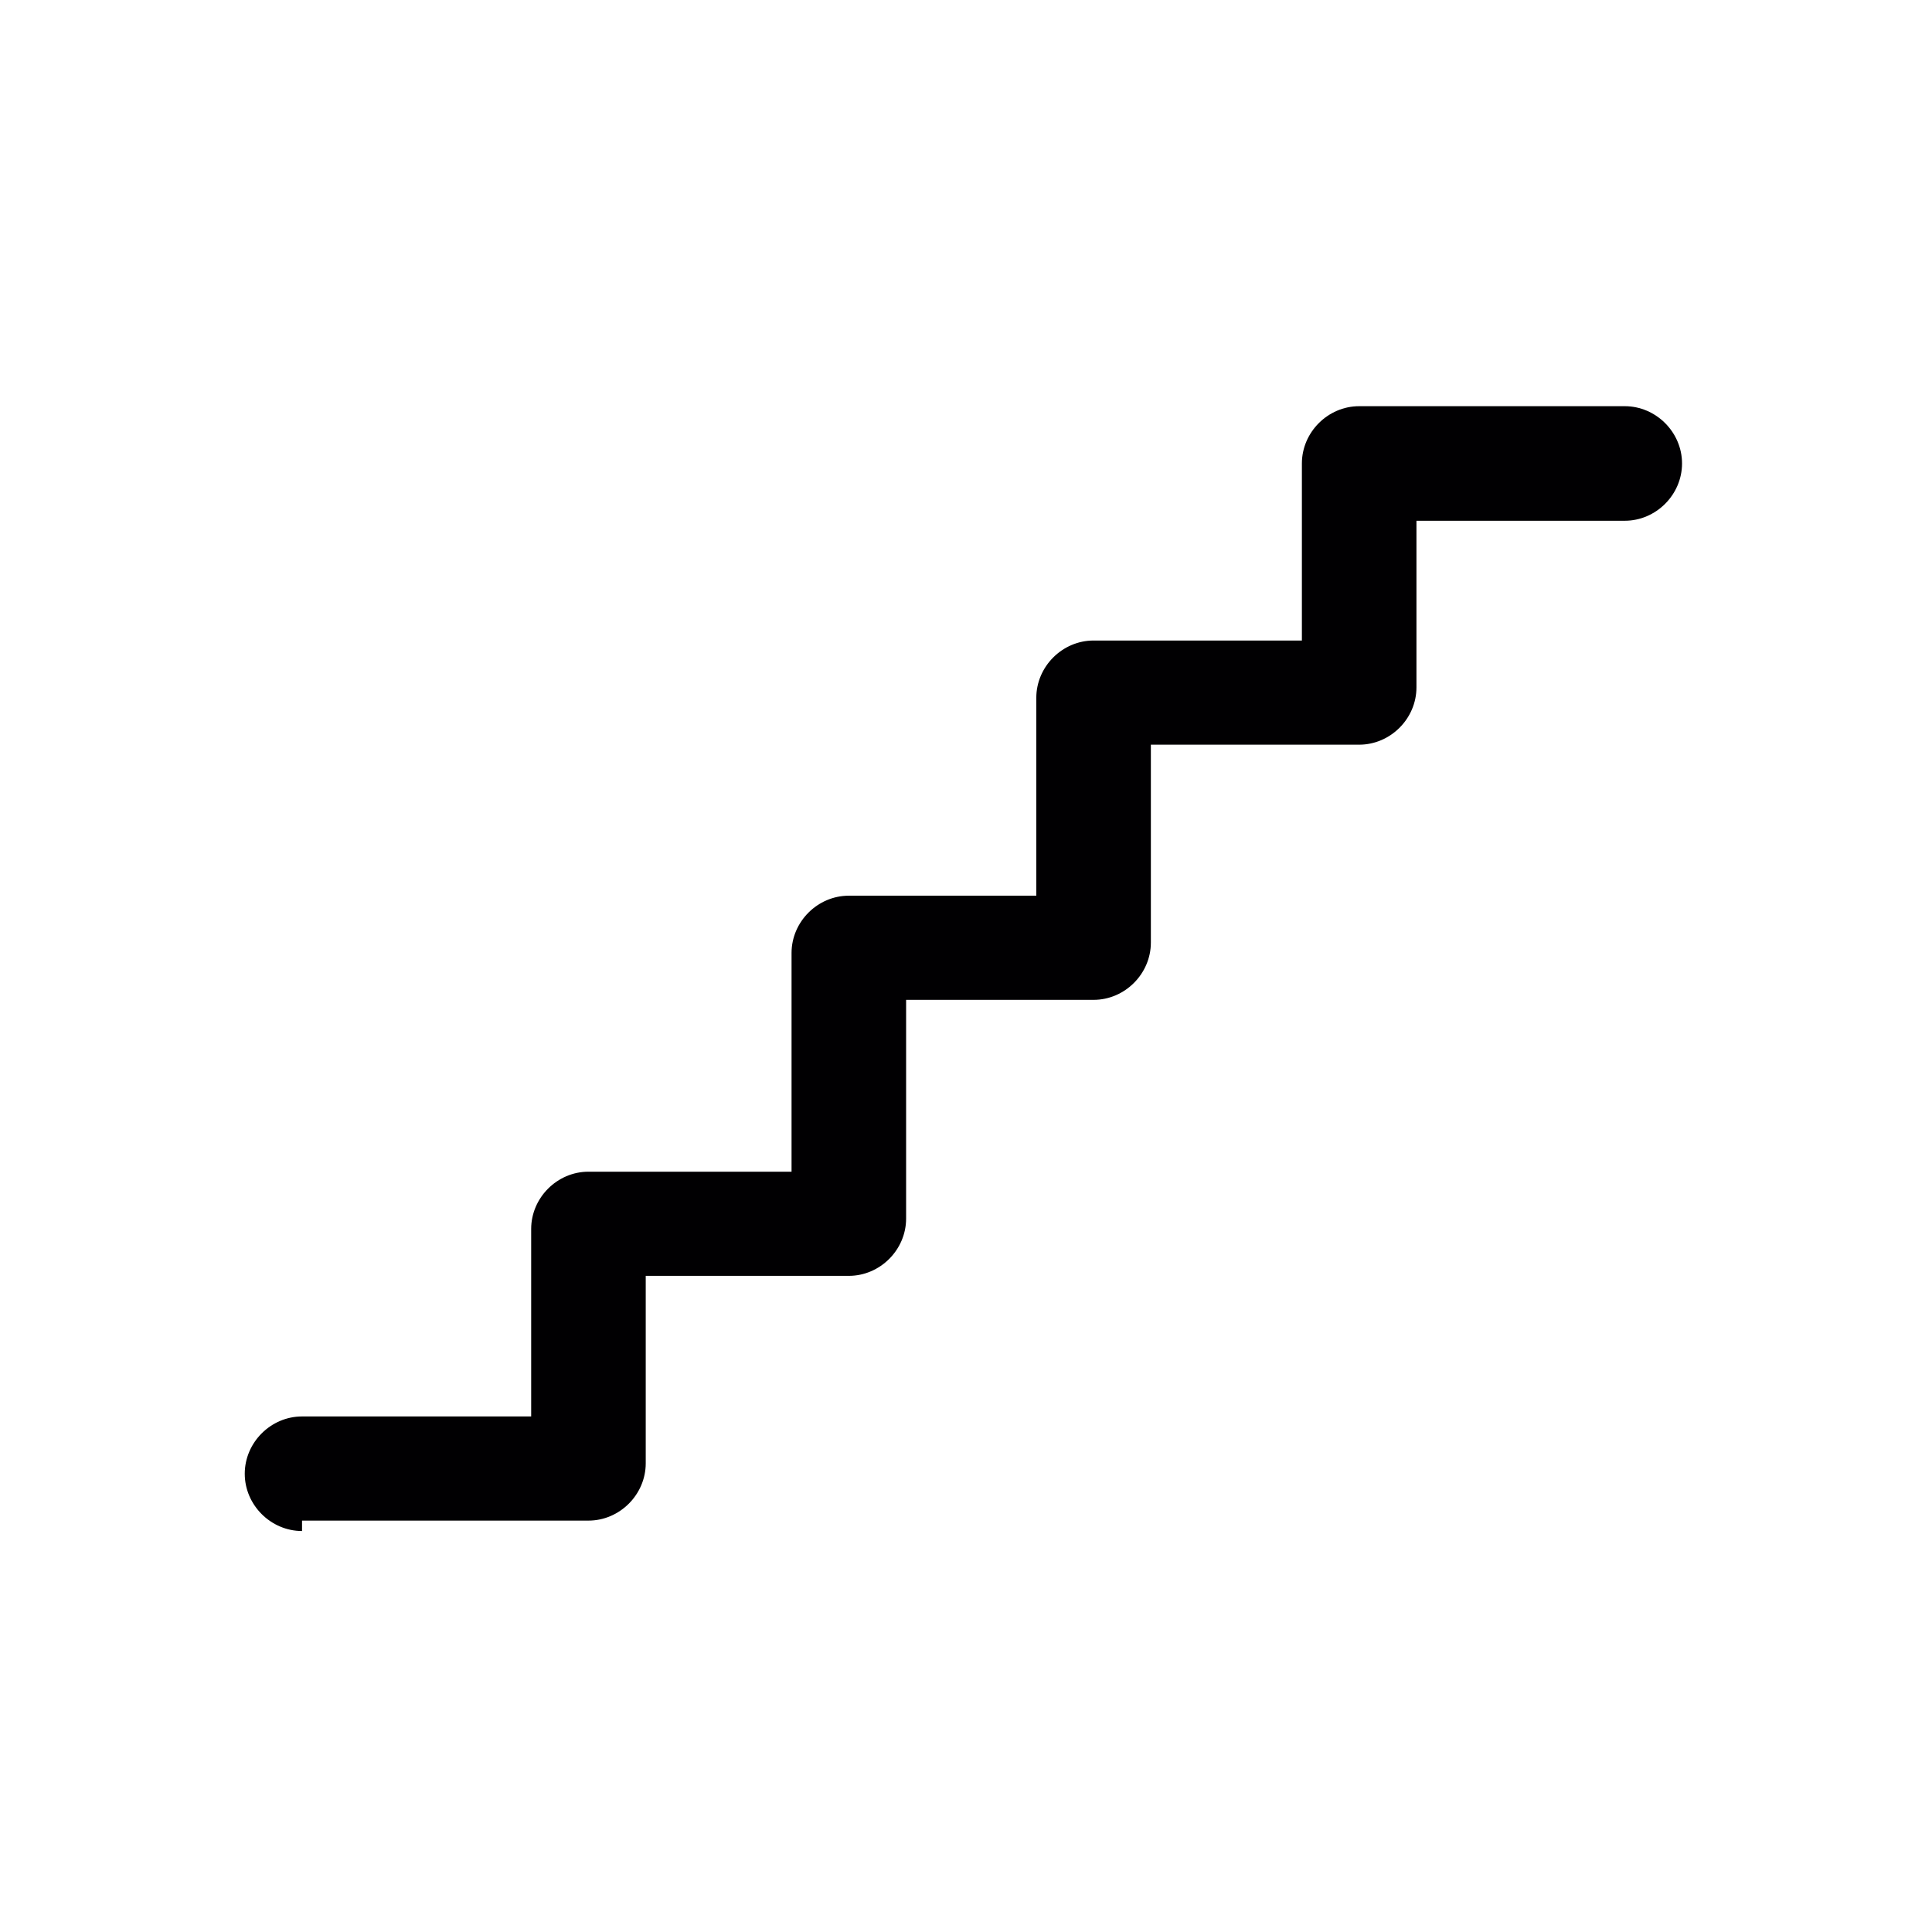 <?xml version="1.0" encoding="utf-8"?>
<!-- Generator: Adobe Illustrator 23.0.3, SVG Export Plug-In . SVG Version: 6.00 Build 0)  -->
<svg version="1.1" id="Warstwa_1" xmlns="http://www.w3.org/2000/svg" xmlns:xlink="http://www.w3.org/1999/xlink" x="0px" y="0px"
	 viewBox="0 0 37.1 37.1" style="enable-background:new 0 0 37.1 37.1;" xml:space="preserve">
<style type="text/css">
	.st0{fill:#010002;}
</style>
<path class="st0" d="M5.8,29.4c-0.6,0-1.1-0.5-1.1-1.1s0.5-1.1,1.1-1.1h4.4v-3.6c0-0.6,0.5-1.1,1.1-1.1h3.9v-4.2
	c0-0.6,0.5-1.1,1.1-1.1h3.6v-3.8c0-0.6,0.5-1.1,1.1-1.1h4V8.9c0-0.6,0.5-1.1,1.1-1.1h5.1c0.6,0,1.1,0.5,1.1,1.1
	c0,0.6-0.5,1.1-1.1,1.1h-4v3.2c0,0.6-0.5,1.1-1.1,1.1h-4v3.8c0,0.6-0.5,1.1-1.1,1.1h-3.6v4.2c0,0.6-0.5,1.1-1.1,1.1h-3.9v3.6
	c0,0.6-0.5,1.1-1.1,1.1H5.8z"/>
</svg>
